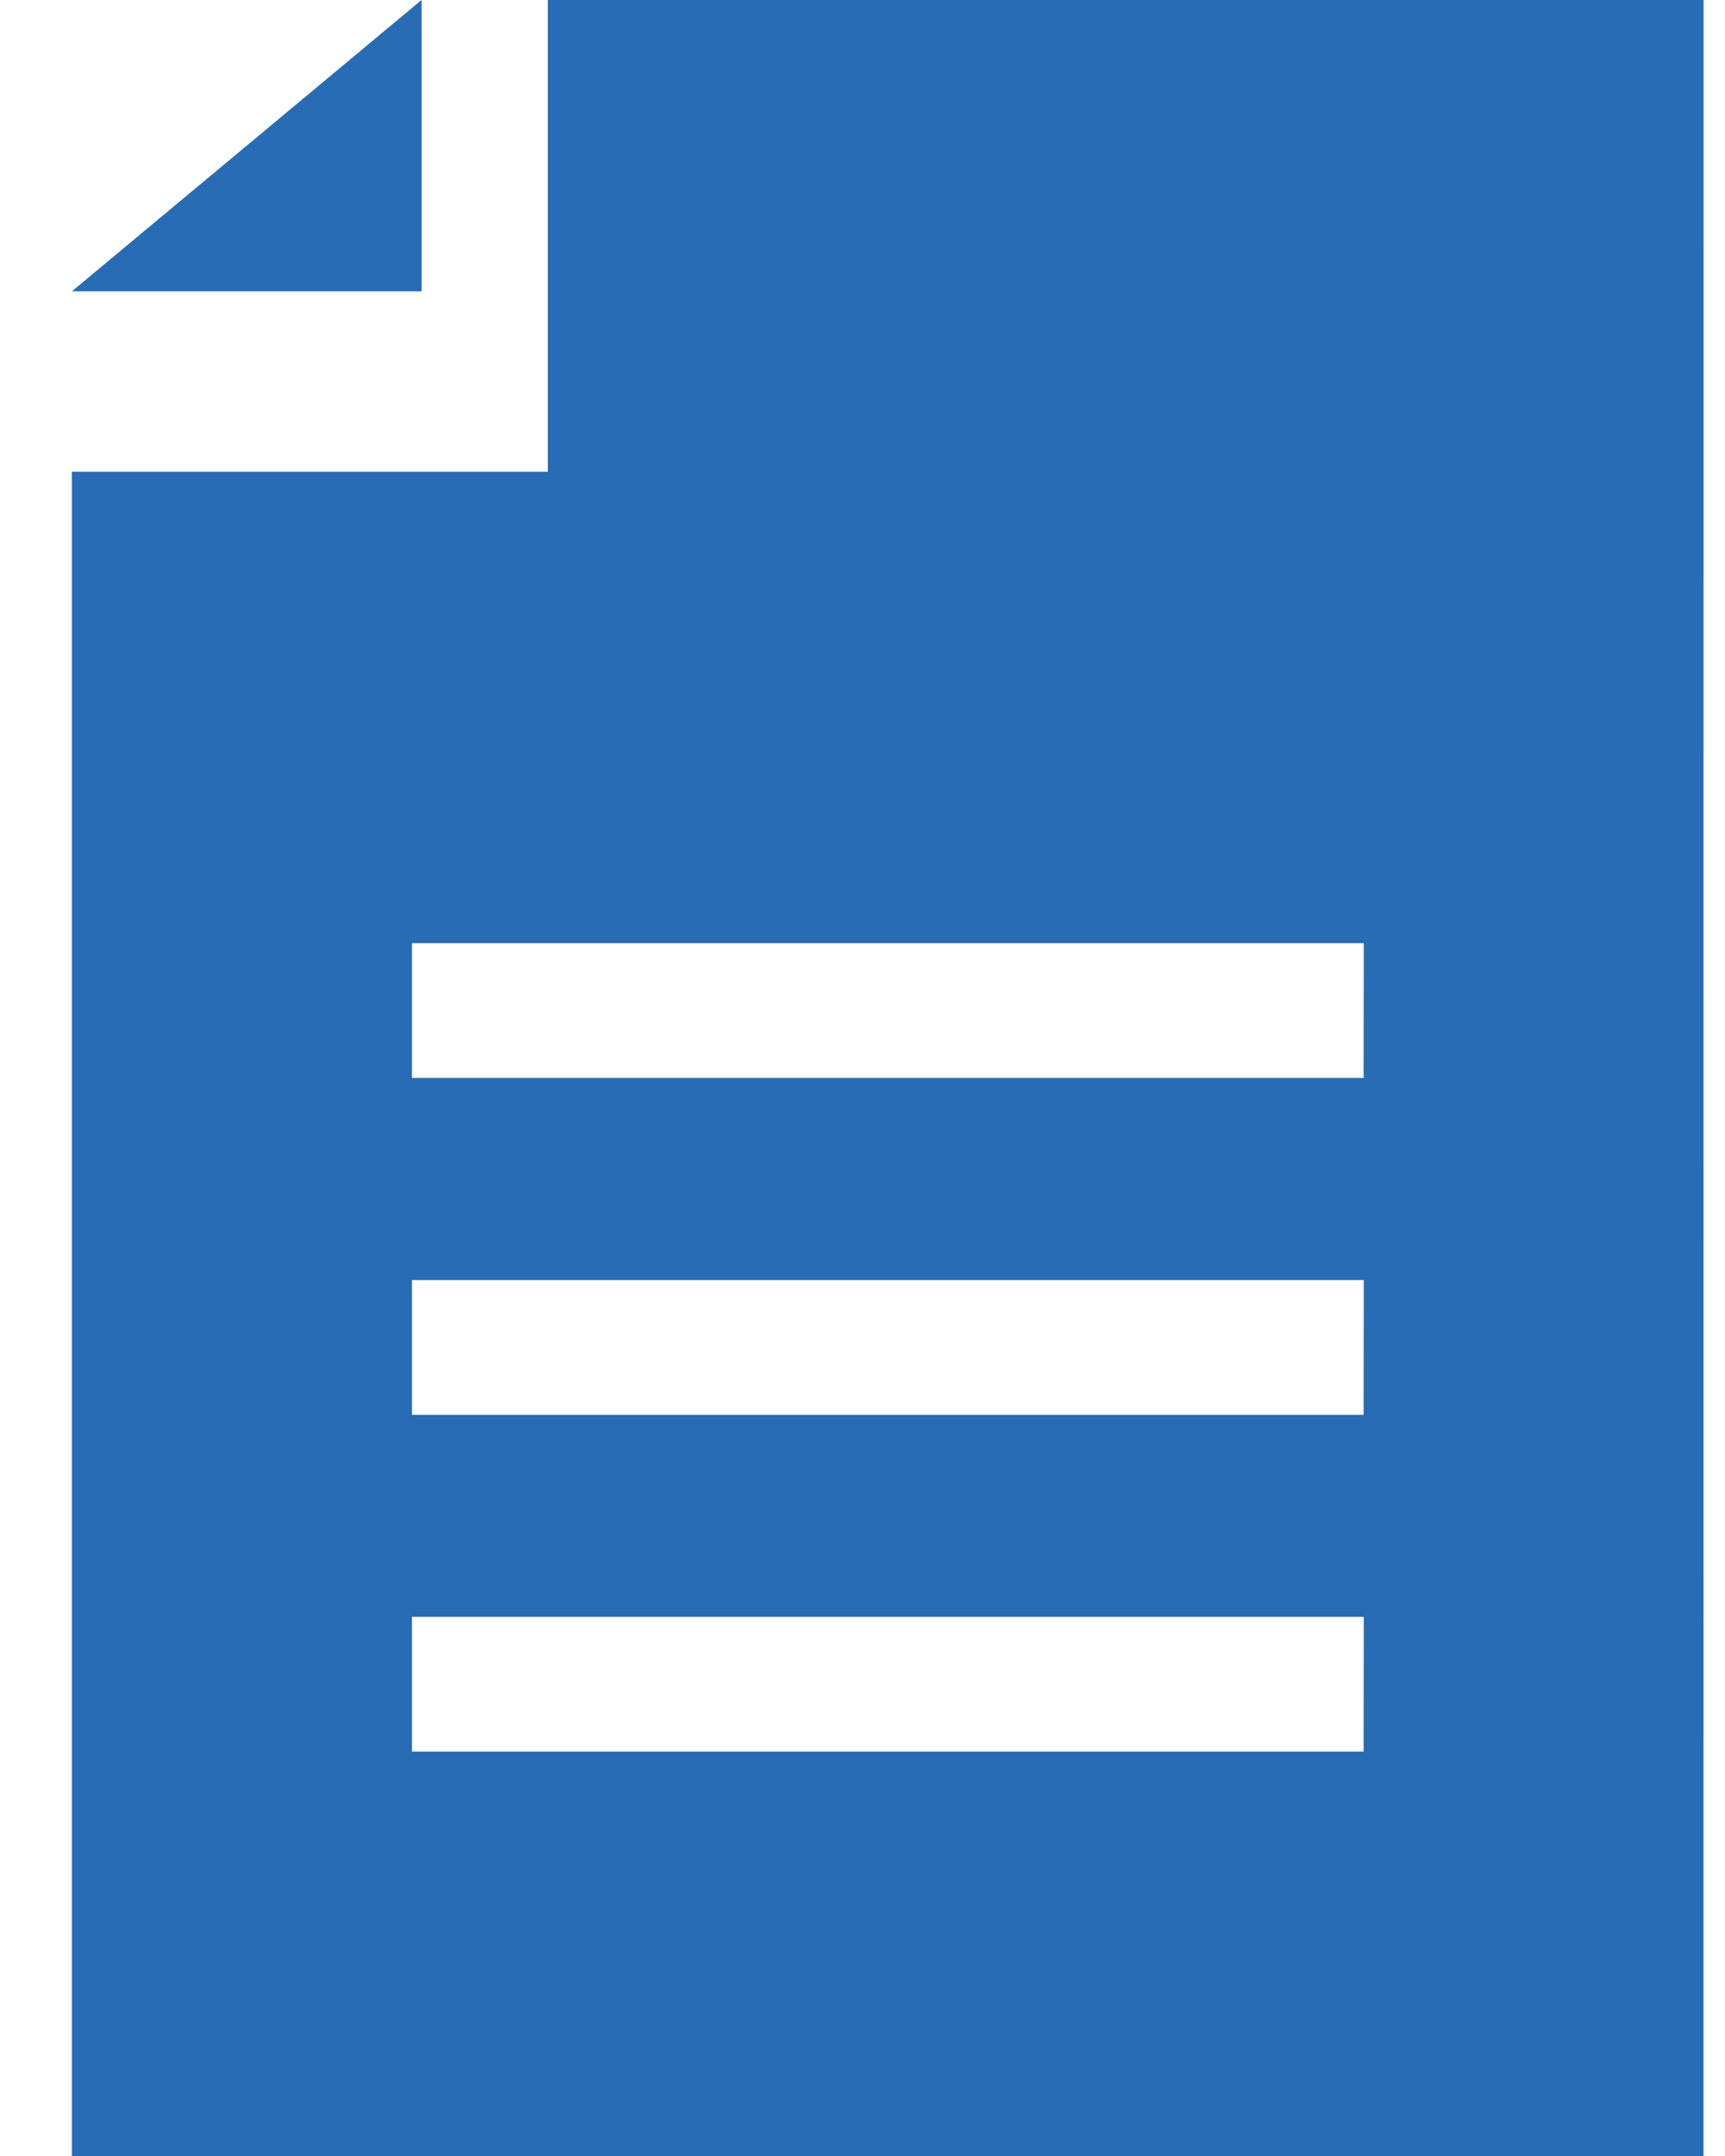 <?xml version="1.0" encoding="UTF-8"?>
<svg width="24px" height="30px" viewBox="0 0 24 30" version="1.1" xmlns="http://www.w3.org/2000/svg" xmlns:xlink="http://www.w3.org/1999/xlink">
    <title>1DF59381-4237-448A-9EEC-734D87D5B2D4</title>
    <g id="Influencer-LP-Opt-1" stroke="none" stroke-width="1" fill="none" fill-rule="evenodd">
        <g id="Influencer-Homepage" transform="translate(-1044, -4644)" fill="#276CB4">
            <g id="Group-15" transform="translate(737, 4644)">
                <g id="Group-3" transform="translate(307.851, 0)">
                    <polygon id="Fill-1" points="5.014 6.1284311e-14 0.149 4.054 5.014 4.054"></polygon>
                    <path d="M6.771,0 L6.771,6.564 L0.149,6.564 L0.149,30 L22.85,30 L22.851,0 L6.771,0 Z M18.121,24.373 L4.88,24.373 L4.88,22.498 L18.123,22.498 L18.121,24.373 Z M18.121,19.687 L4.88,19.687 L4.88,17.812 L18.123,17.812 L18.121,19.687 Z M18.121,14.999 L4.88,14.999 L4.88,13.124 L18.123,13.124 L18.121,14.999 Z" id="Fill-2"></path>
                </g>
            </g>
        </g>
    </g>
</svg>